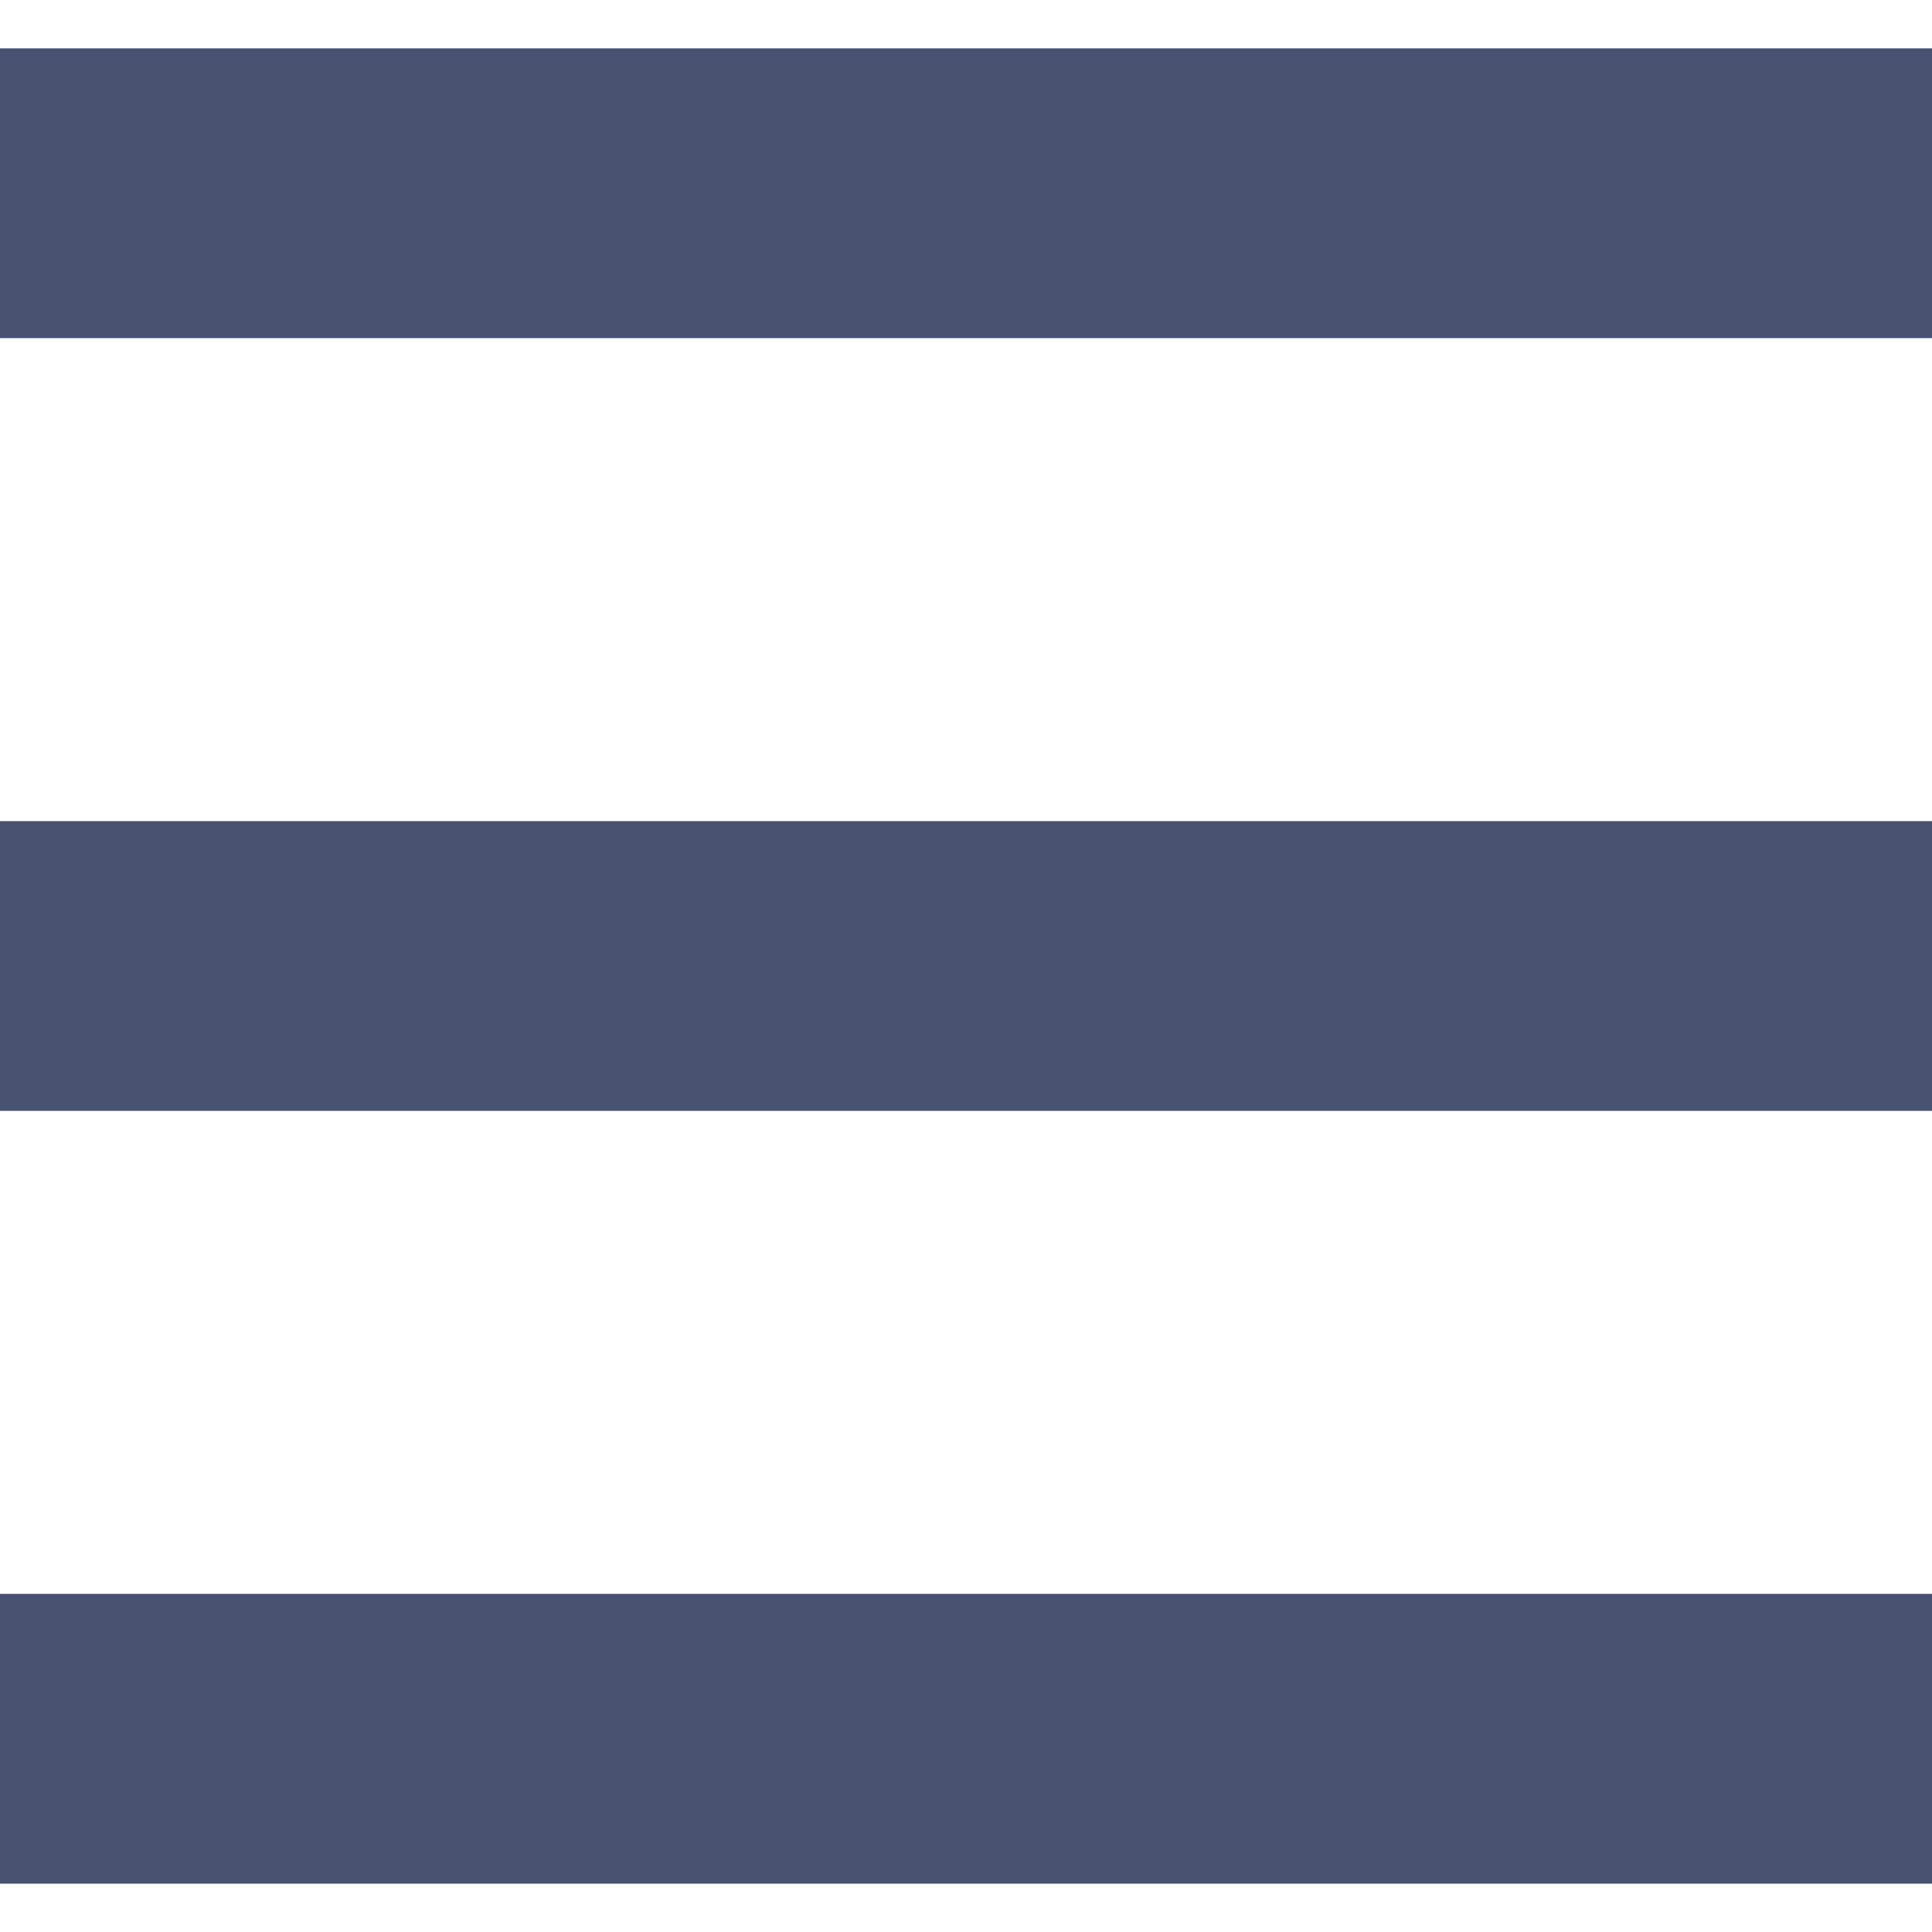<?xml version="1.0" encoding="utf-8"?>
<!-- Generator: Adobe Illustrator 23.0.6, SVG Export Plug-In . SVG Version: 6.00 Build 0)  -->
<svg version="1.1" id="レイヤー_1" xmlns="http://www.w3.org/2000/svg" xmlns:xlink="http://www.w3.org/1999/xlink" x="0px"
	 y="0px" viewBox="0 0 40 40" style="enable-background:new 0 0 40 40;" xml:space="preserve">
<style type="text/css">
	.st0{fill:none;}
	.st1{fill:#465270;}
</style>
<title>ハンバーガーメニュー（SP用）</title>
<rect class="st0" width="40" height="40"/>
<rect y="1" class="st1" width="40" height="6"/>
<rect y="17" class="st1" width="40" height="6"/>
<rect y="33" class="st1" width="40" height="6"/>
</svg>
